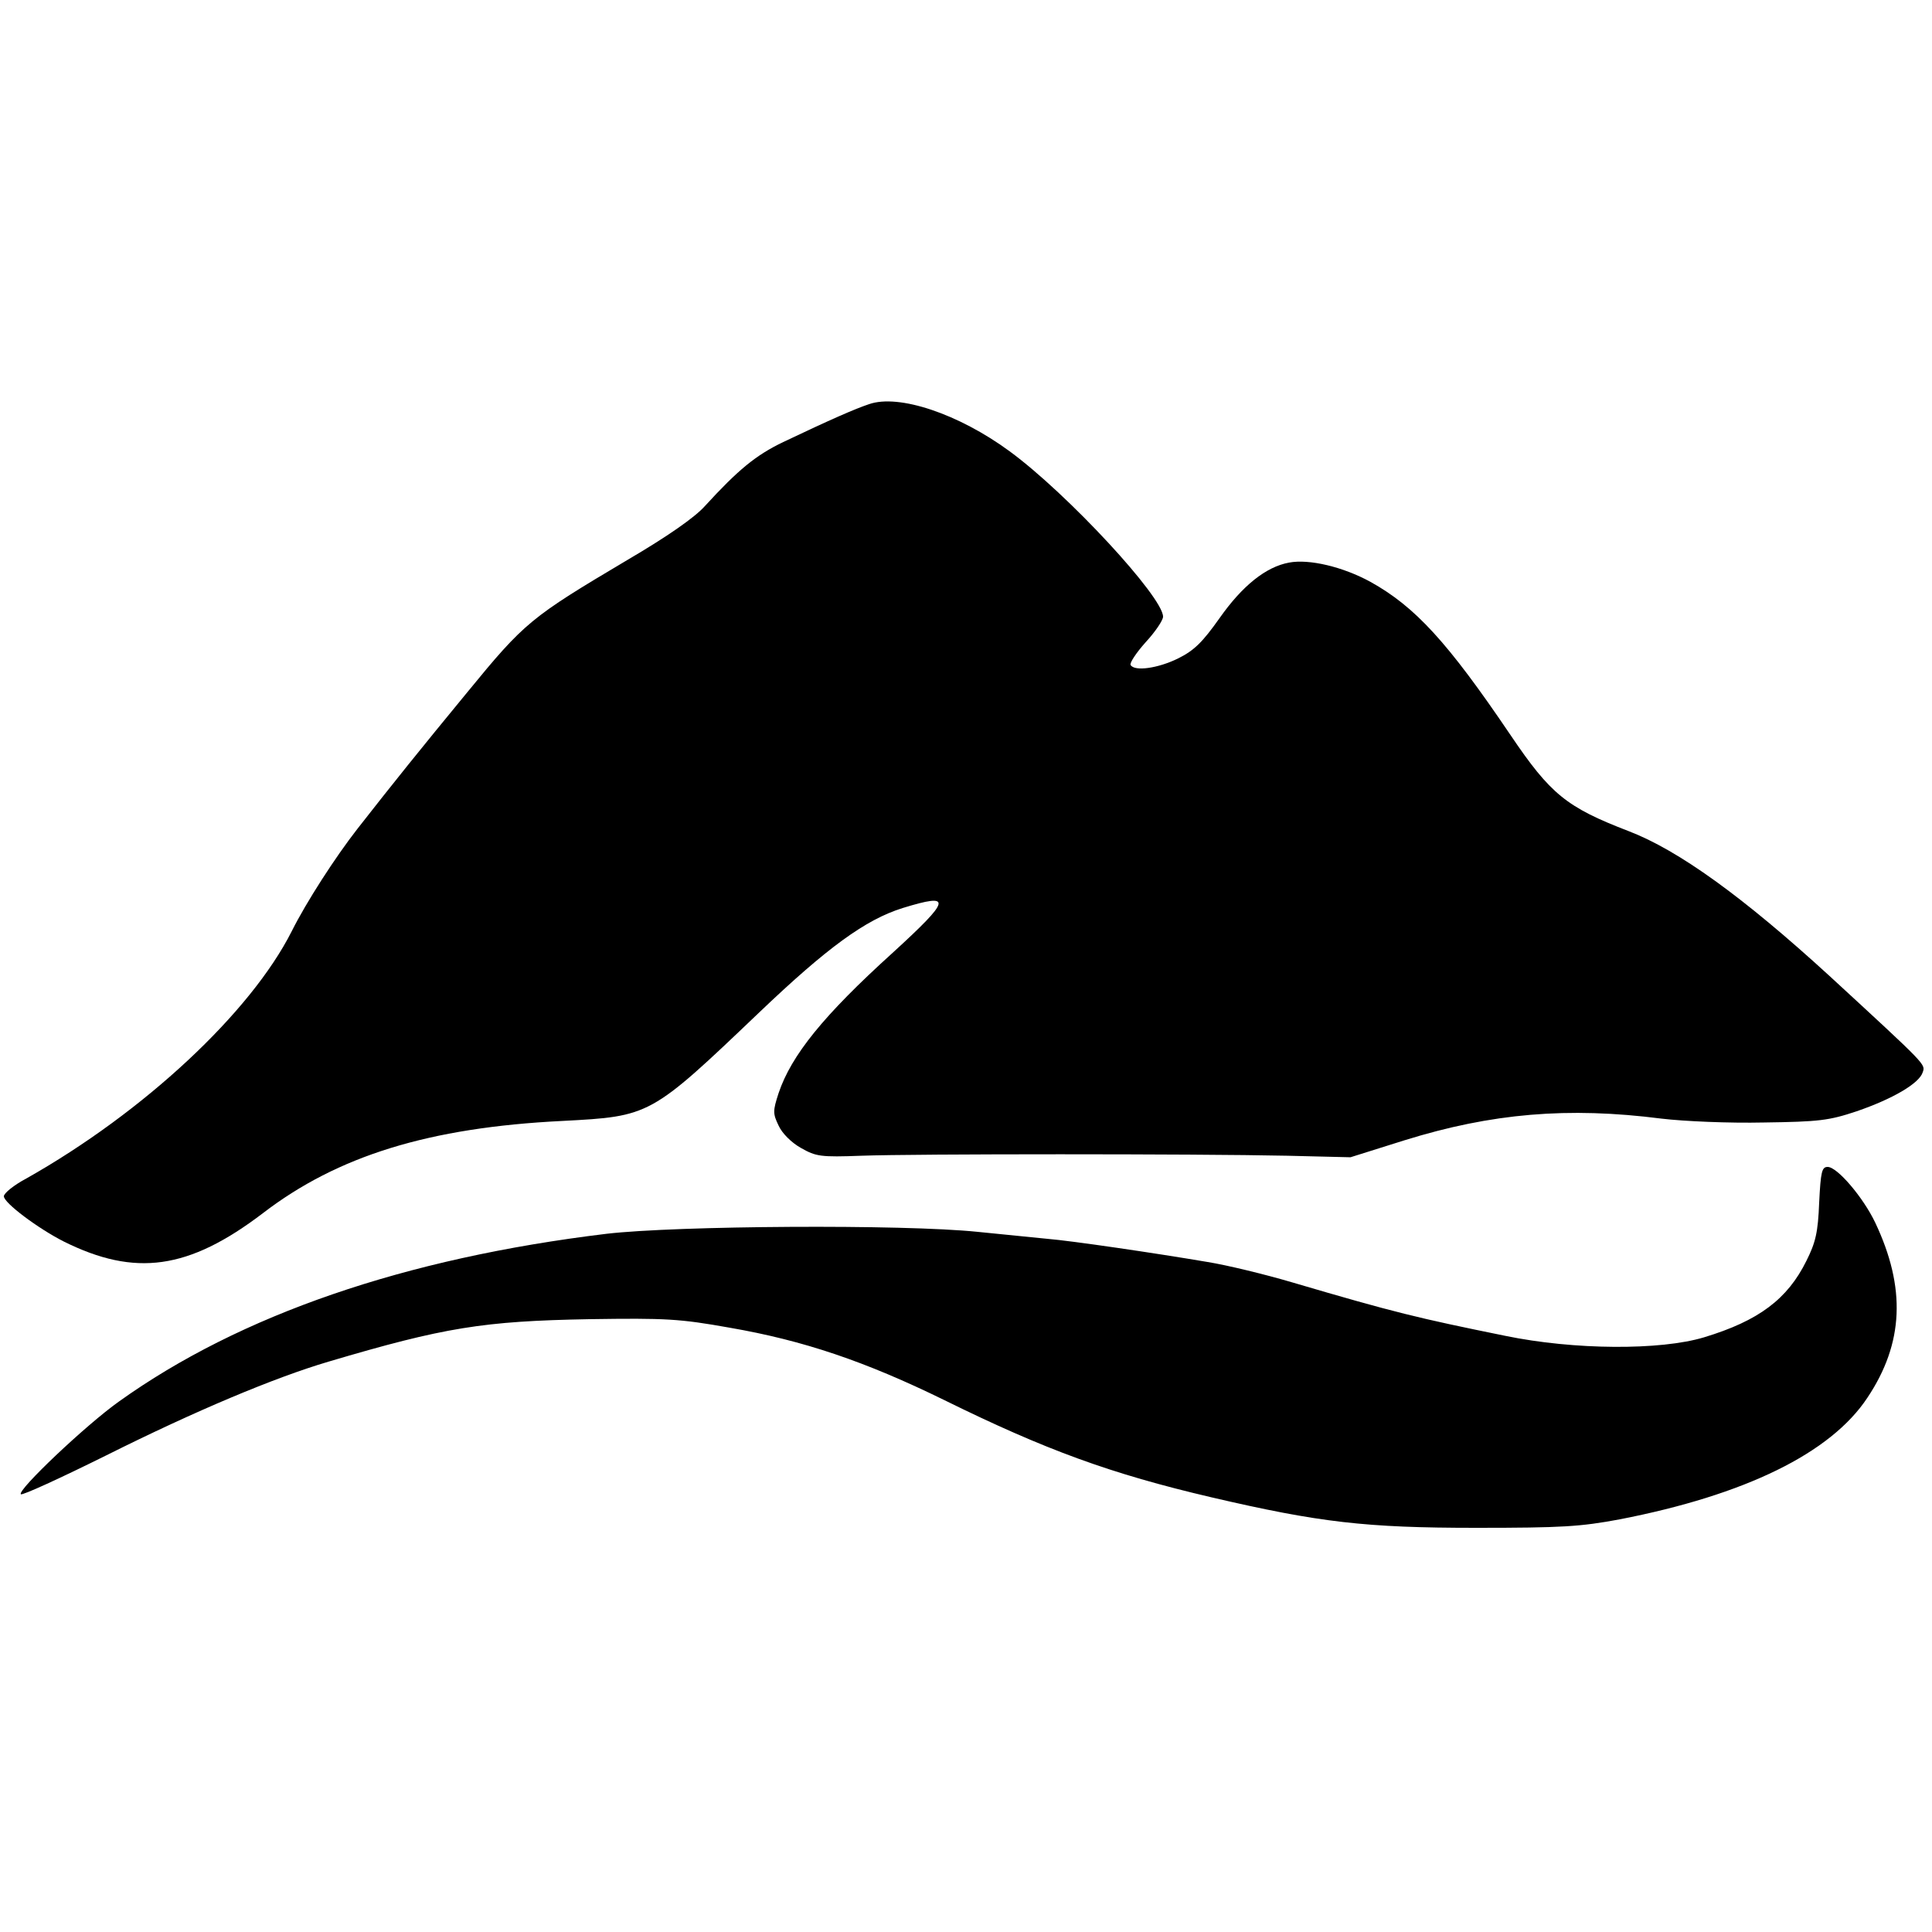 <?xml version="1.0" standalone="no"?>
<!DOCTYPE svg PUBLIC "-//W3C//DTD SVG 20010904//EN"
 "http://www.w3.org/TR/2001/REC-SVG-20010904/DTD/svg10.dtd">
<svg version="1.0" xmlns="http://www.w3.org/2000/svg"
 width="500pt" height="500pt" viewBox="0 0 500 500"
 preserveAspectRatio="xMidYMid meet">
<g transform="translate(0,500) scale(0.1,-0.1)"
fill="#000000" stroke="none">
<path d="M2249 3954 c-36 -12 -98 -39 -222 -98 -71 -34 -117 -72 -203 -166
-26 -29 -96 -78 -200 -139 -251 -149 -266 -161 -415 -343 -121 -147 -191 -234
-284 -353 -57 -73 -132 -189 -170 -265 -106 -210 -382 -468 -687 -640 -32 -17
-58 -38 -58 -46 0 -17 88 -83 155 -117 185 -92 323 -73 515 73 194 149 431
222 775 239 228 12 228 12 509 280 177 169 276 241 372 271 130 40 126 23 -26
-116 -179 -162 -262 -265 -295 -363 -15 -46 -15 -53 0 -84 9 -20 33 -44 58
-58 39 -22 50 -24 157 -20 137 5 867 5 1100 0 l165 -4 140 44 c225 70 423 87
665 56 59 -7 175 -12 265 -10 143 2 168 5 240 29 93 32 162 72 171 101 7 21
12 16 -241 249 -225 206 -392 326 -520 375 -161 62 -202 95 -306 249 -163 241
-247 332 -362 396 -71 39 -159 60 -211 50 -60 -11 -121 -60 -180 -144 -44 -62
-65 -83 -107 -104 -53 -26 -113 -34 -123 -17 -3 5 14 31 39 59 25 27 45 57 45
66 0 51 -247 318 -397 428 -132 97 -287 149 -364 122z"/>
<path d="M4708 1888 c-3 -77 -9 -103 -33 -151 -49 -99 -123 -155 -265 -198
-113 -34 -336 -33 -515 4 -226 46 -285 60 -550 138 -71 21 -170 45 -220 53
-135 23 -353 55 -415 60 -30 3 -111 11 -180 18 -194 20 -780 16 -960 -5 -522
-63 -949 -210 -1262 -434 -86 -61 -264 -230 -254 -240 3 -4 103 42 222 101
230 115 435 201 574 242 300 89 401 105 675 110 199 3 234 1 363 -22 191 -33
351 -87 557 -188 260 -128 429 -190 690 -251 279 -65 399 -79 685 -79 223 0
270 3 372 22 324 63 546 171 641 315 94 141 100 284 20 453 -31 65 -98 144
-123 144 -15 0 -18 -12 -22 -92z"/>
</g>
</svg>

